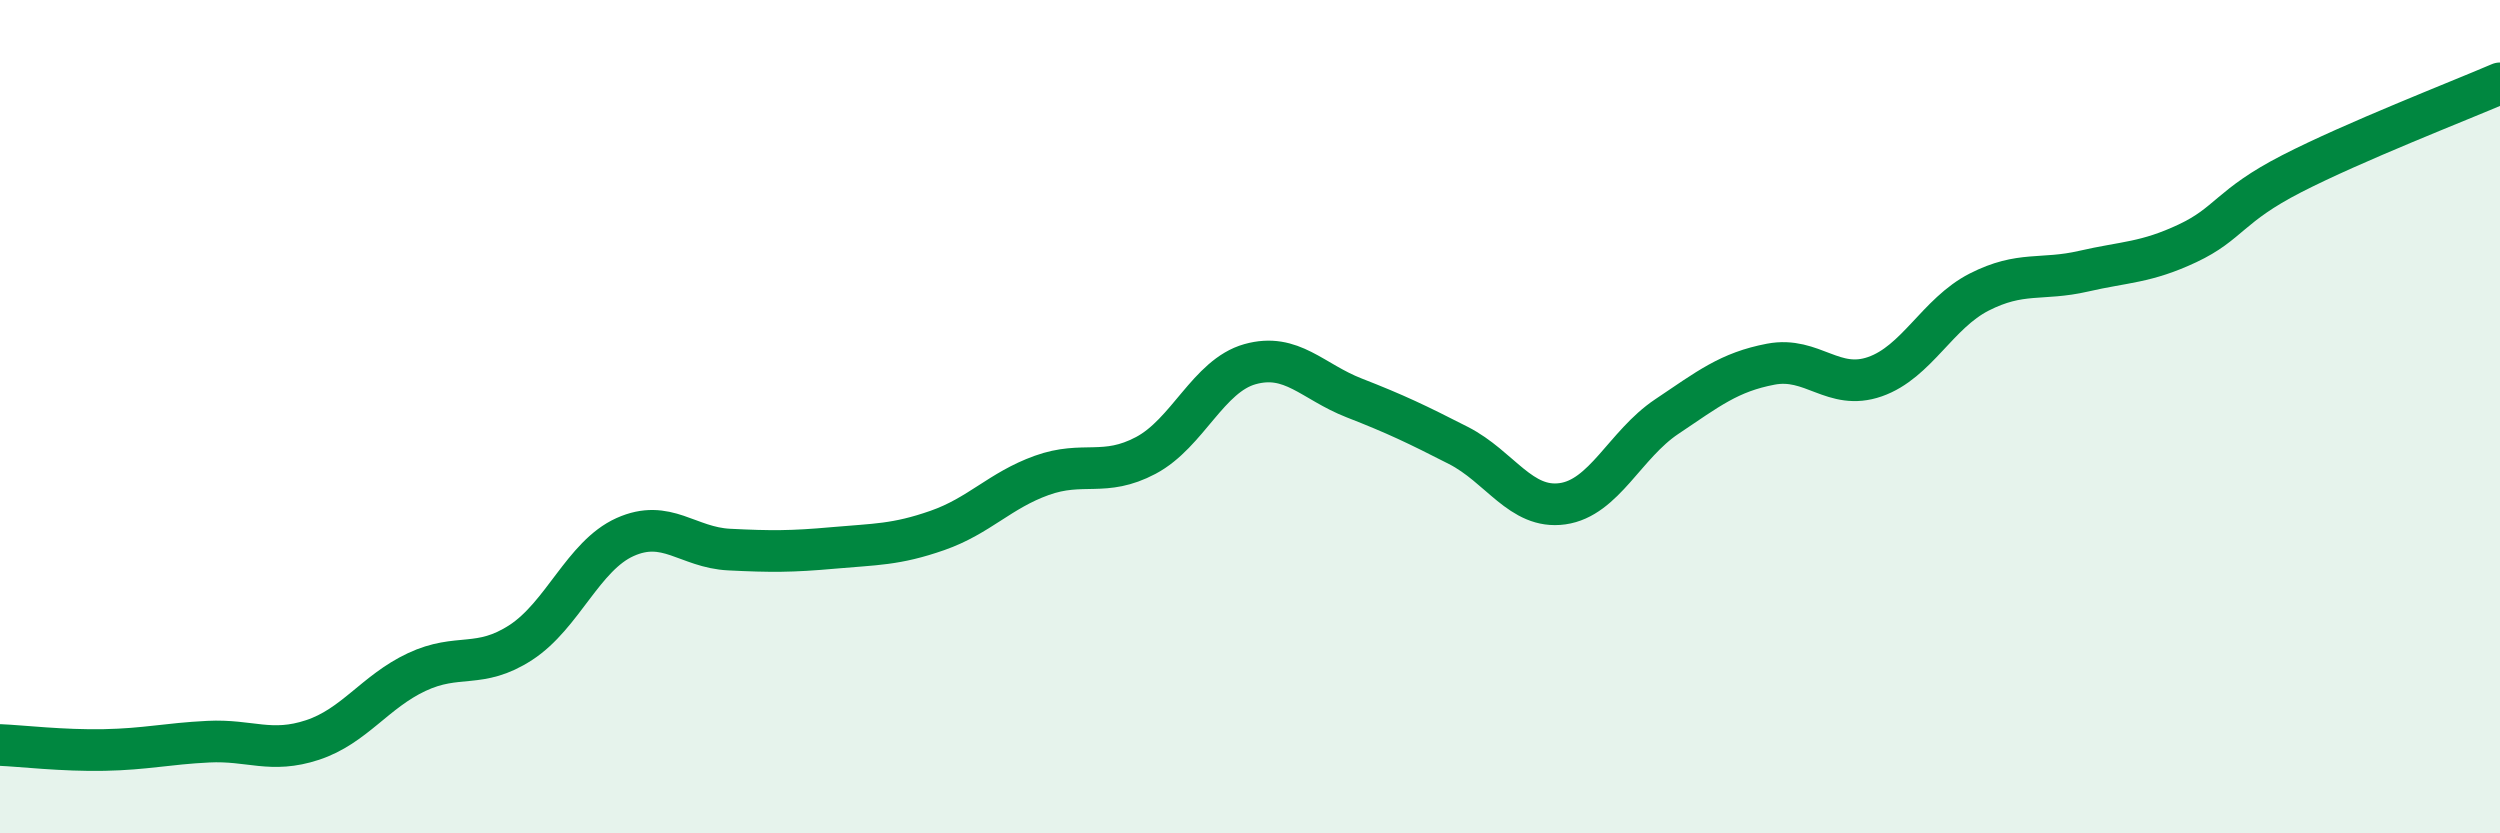 
    <svg width="60" height="20" viewBox="0 0 60 20" xmlns="http://www.w3.org/2000/svg">
      <path
        d="M 0,17.88 C 0.5,17.9 1.5,18.02 2.5,18 C 3.5,17.98 4,17.85 5,17.8 C 6,17.75 6.5,18.09 7.5,17.76 C 8.5,17.43 9,16.6 10,16.13 C 11,15.66 11.5,16.07 12.5,15.42 C 13.5,14.77 14,13.34 15,12.89 C 16,12.44 16.5,13.14 17.5,13.19 C 18.5,13.24 19,13.24 20,13.15 C 21,13.06 21.5,13.08 22.5,12.73 C 23.5,12.38 24,11.77 25,11.41 C 26,11.05 26.5,11.46 27.5,10.93 C 28.5,10.4 29,9.02 30,8.74 C 31,8.46 31.5,9.16 32.5,9.55 C 33.5,9.94 34,10.18 35,10.69 C 36,11.2 36.5,12.23 37.5,12.09 C 38.5,11.95 39,10.67 40,10 C 41,9.33 41.5,8.93 42.5,8.74 C 43.5,8.55 44,9.39 45,9.04 C 46,8.69 46.5,7.52 47.5,7.01 C 48.5,6.5 49,6.74 50,6.51 C 51,6.28 51.5,6.31 52.5,5.84 C 53.5,5.37 53.5,4.94 55,4.17 C 56.5,3.4 59,2.43 60,2L60 20L0 20Z"
        fill="#008740"
        opacity="0.1"
        stroke-linecap="round"
        stroke-linejoin="round"
      />
      <path
        d="M 0,17.88 C 0.5,17.9 1.5,18.02 2.5,18 C 3.5,17.98 4,17.85 5,17.8 C 6,17.75 6.5,18.09 7.5,17.76 C 8.5,17.43 9,16.6 10,16.13 C 11,15.66 11.5,16.07 12.5,15.42 C 13.5,14.77 14,13.34 15,12.89 C 16,12.44 16.5,13.14 17.5,13.19 C 18.5,13.24 19,13.24 20,13.15 C 21,13.06 21.5,13.08 22.5,12.73 C 23.5,12.38 24,11.77 25,11.41 C 26,11.05 26.5,11.46 27.5,10.93 C 28.5,10.4 29,9.02 30,8.74 C 31,8.46 31.5,9.16 32.5,9.55 C 33.5,9.94 34,10.18 35,10.69 C 36,11.2 36.5,12.23 37.5,12.09 C 38.5,11.95 39,10.67 40,10 C 41,9.33 41.5,8.93 42.5,8.74 C 43.5,8.55 44,9.39 45,9.04 C 46,8.69 46.5,7.52 47.5,7.01 C 48.5,6.5 49,6.74 50,6.51 C 51,6.28 51.5,6.31 52.5,5.84 C 53.5,5.37 53.5,4.94 55,4.17 C 56.5,3.4 59,2.43 60,2"
        stroke="#008740"
        stroke-width="1"
        fill="none"
        stroke-linecap="round"
        stroke-linejoin="round"
      />
    </svg>
  